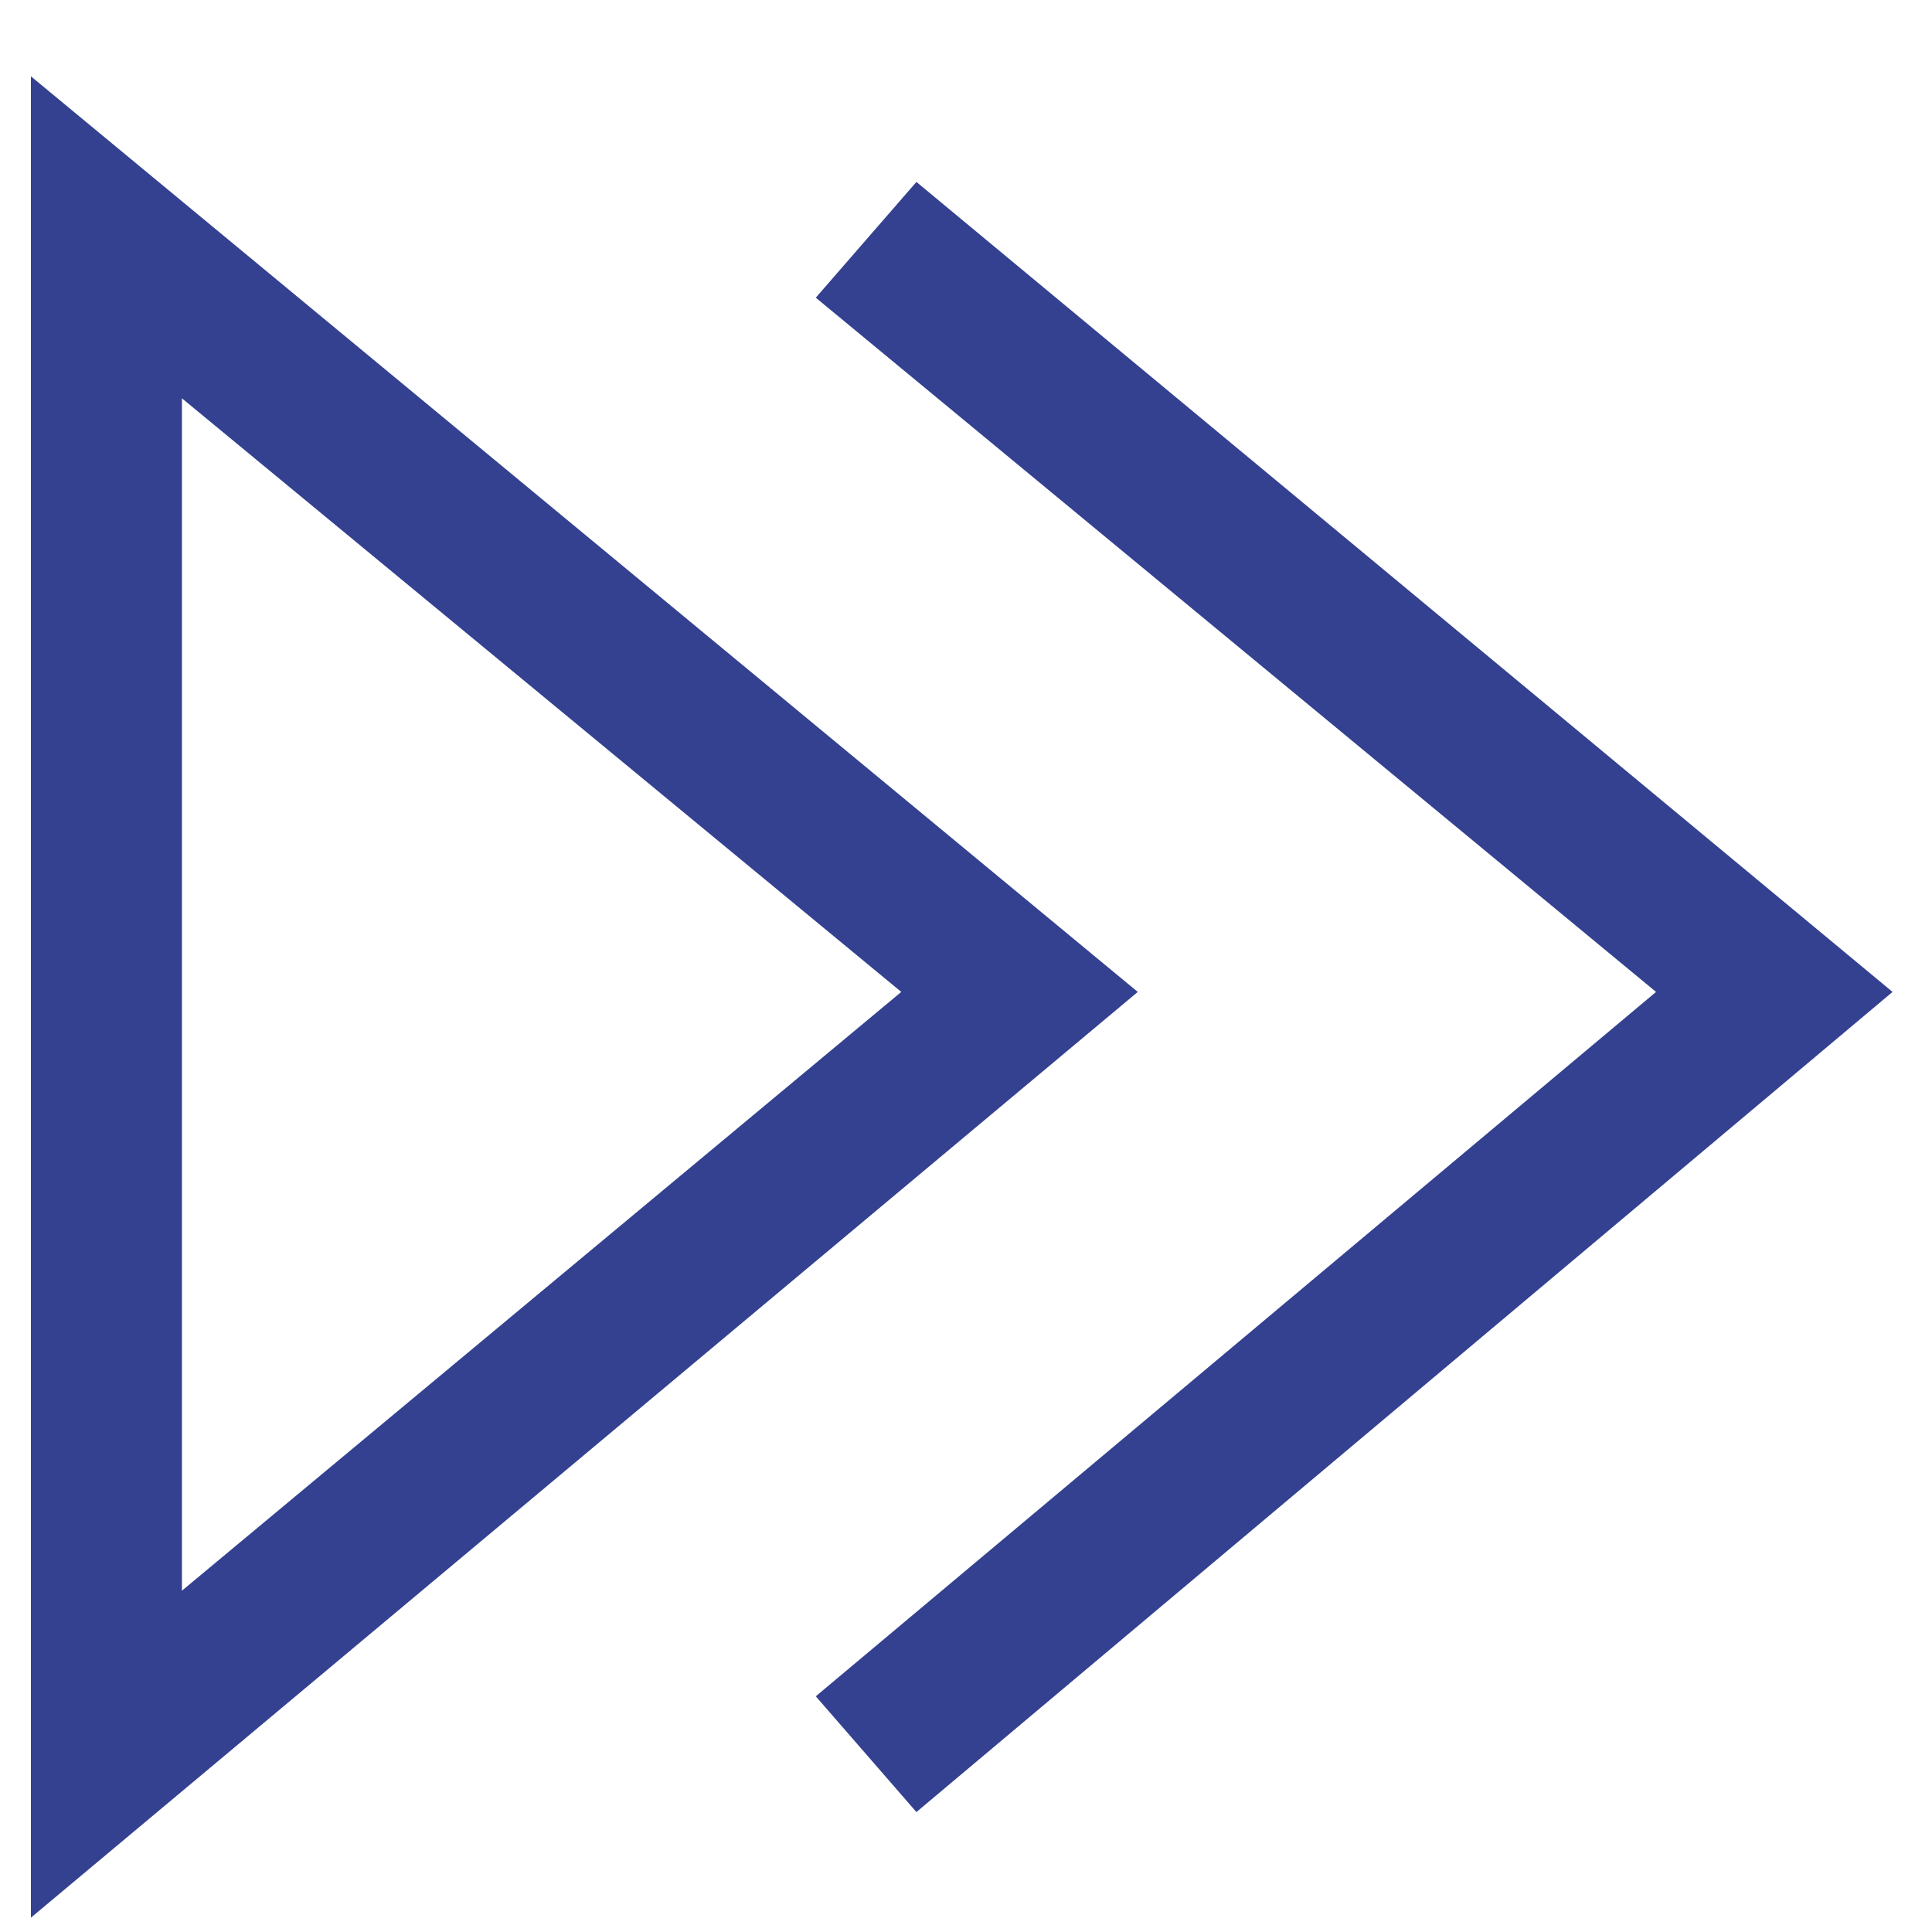 <svg width="12" height="12" viewBox="0 0 12 12" fill="none" xmlns="http://www.w3.org/2000/svg">
<path d="M0.192 0.474V11.911L7.067 6.161L0.192 0.474ZM1.13 2.474L5.598 6.161L1.13 9.88V2.474ZM11.755 6.161L5.692 11.255L5.067 10.536L10.286 6.161L5.067 1.849L5.692 1.13L11.755 6.161Z" fill="#344190"/>
</svg>
